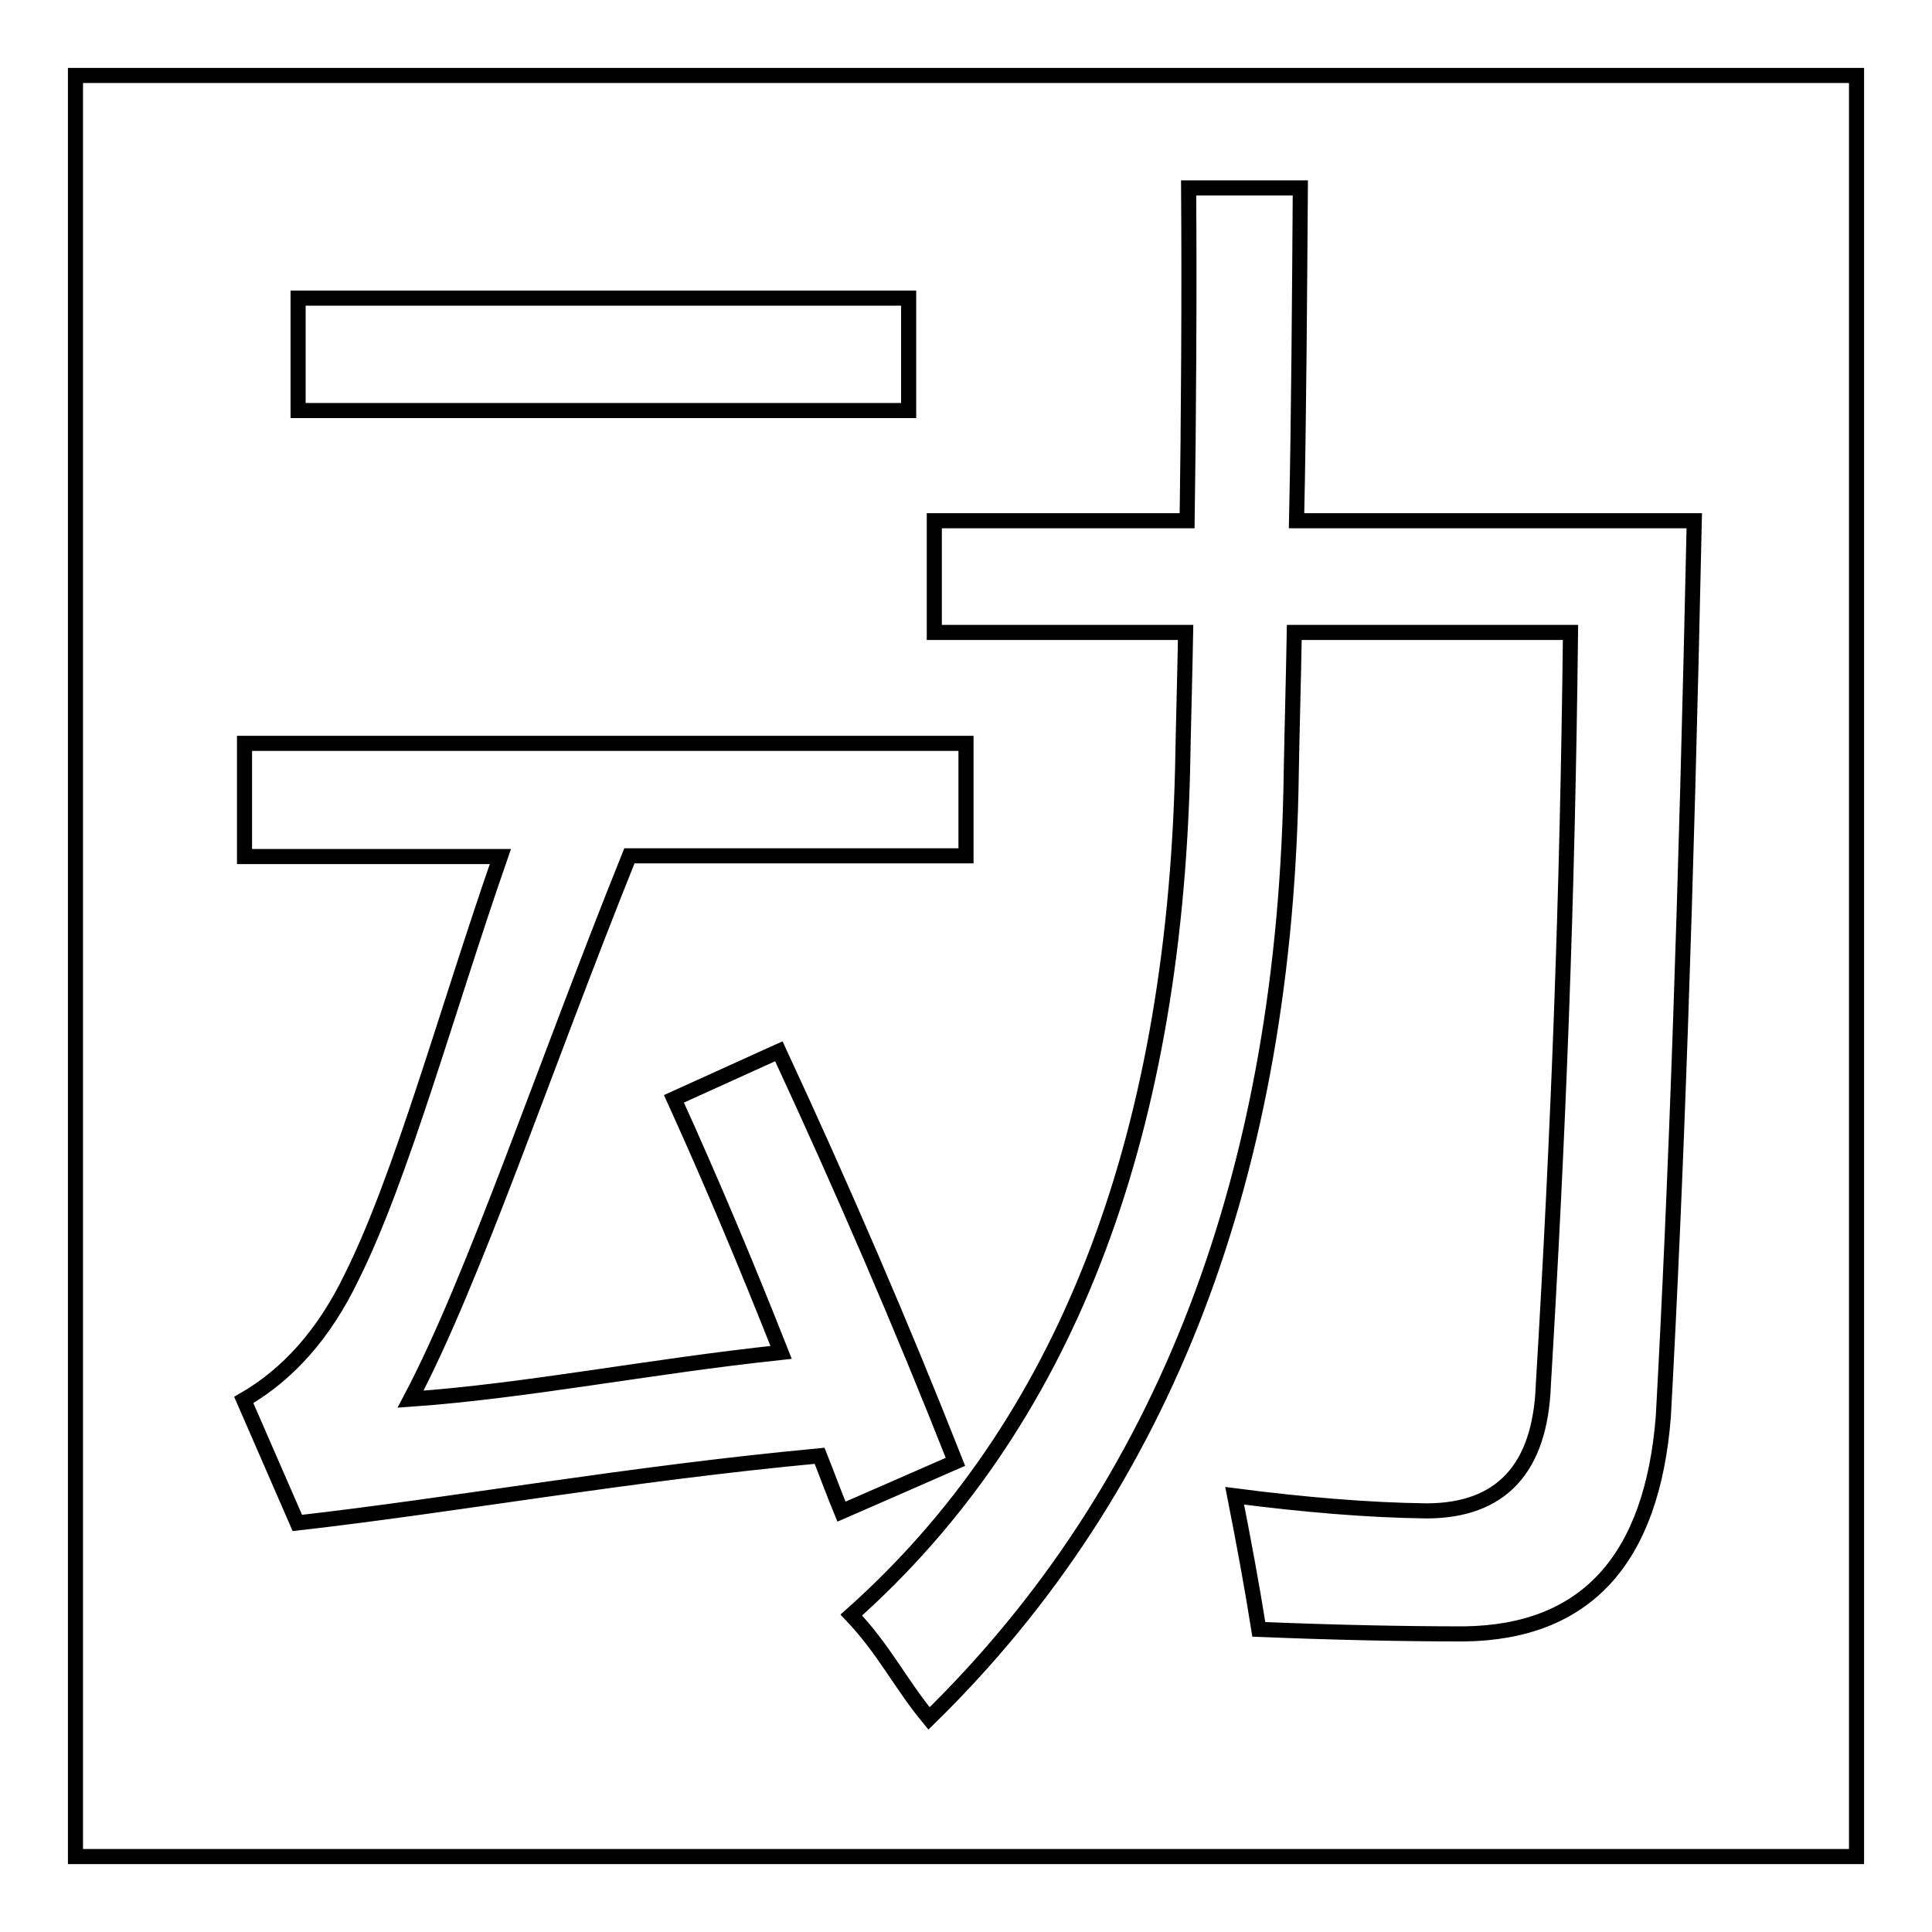 <?xml version="1.0" encoding="utf-8"?>
<!-- Svg Vector Icons : http://www.onlinewebfonts.com/icon -->
<!DOCTYPE svg PUBLIC "-//W3C//DTD SVG 1.1//EN" "http://www.w3.org/Graphics/SVG/1.1/DTD/svg11.dtd">
<svg version="1.1" xmlns="http://www.w3.org/2000/svg" xmlns:xlink="http://www.w3.org/1999/xlink" x="0px" y="0px" viewBox="0 0 256 256" enable-background="new 0 0 256 256" xml:space="preserve">
<g><g><path stroke-width="2" fill-opacity="0" stroke="#000000"  d="M10,10v236h236V10H10z M39.5,39.5h80.9v14.9H39.5V39.5z M108.6,192.9c-25.6,2.4-48.1,6.5-69.2,8.9l-7.1-16.3c5.9-3.4,10.7-8.8,14.3-16.3c6.6-13.2,12.6-35.3,19.7-55.7H32.4V98.5H128v14.9H83.4c-11.5,28.6-20.6,56.1-29,72c15.5-1.1,31.3-4.3,49.1-6.2c-4.5-11.4-9.2-22.6-14.2-33.6l13.9-6.3c8.5,18.3,16.3,36.4,23.4,54.4c-5.9,2.6-11,4.8-15.1,6.6C110.5,197.9,109.6,195.4,108.6,192.9z M220.4,187.7c-1.5,19-10.3,28.6-26.4,28.8c-8.3,0-17.4-0.2-27.2-0.6c-0.9-5.7-2-11.6-3.2-17.7c9.3,1.2,17.7,1.9,25.4,2c9.9,0,15.1-5.6,15.5-16.7c2-33.4,3.2-64.2,3.6-99.7h-36.6c-0.1,5.8-0.3,12.9-0.4,18.5c-0.7,53-16.7,94.8-48,125.4c-3.8-4.6-6-9.2-10.3-13.7c28.1-25,42.7-62.4,43.9-112.1c0.1-5.5,0.3-12.5,0.4-18.1h-33.3V69h33.5c0.2-13.5,0.3-29.9,0.2-44.1h14.8c-0.1,14-0.2,30.5-0.5,44.1h52.7C223.4,119.8,222.1,156.6,220.4,187.7z"/></g></g>
</svg>